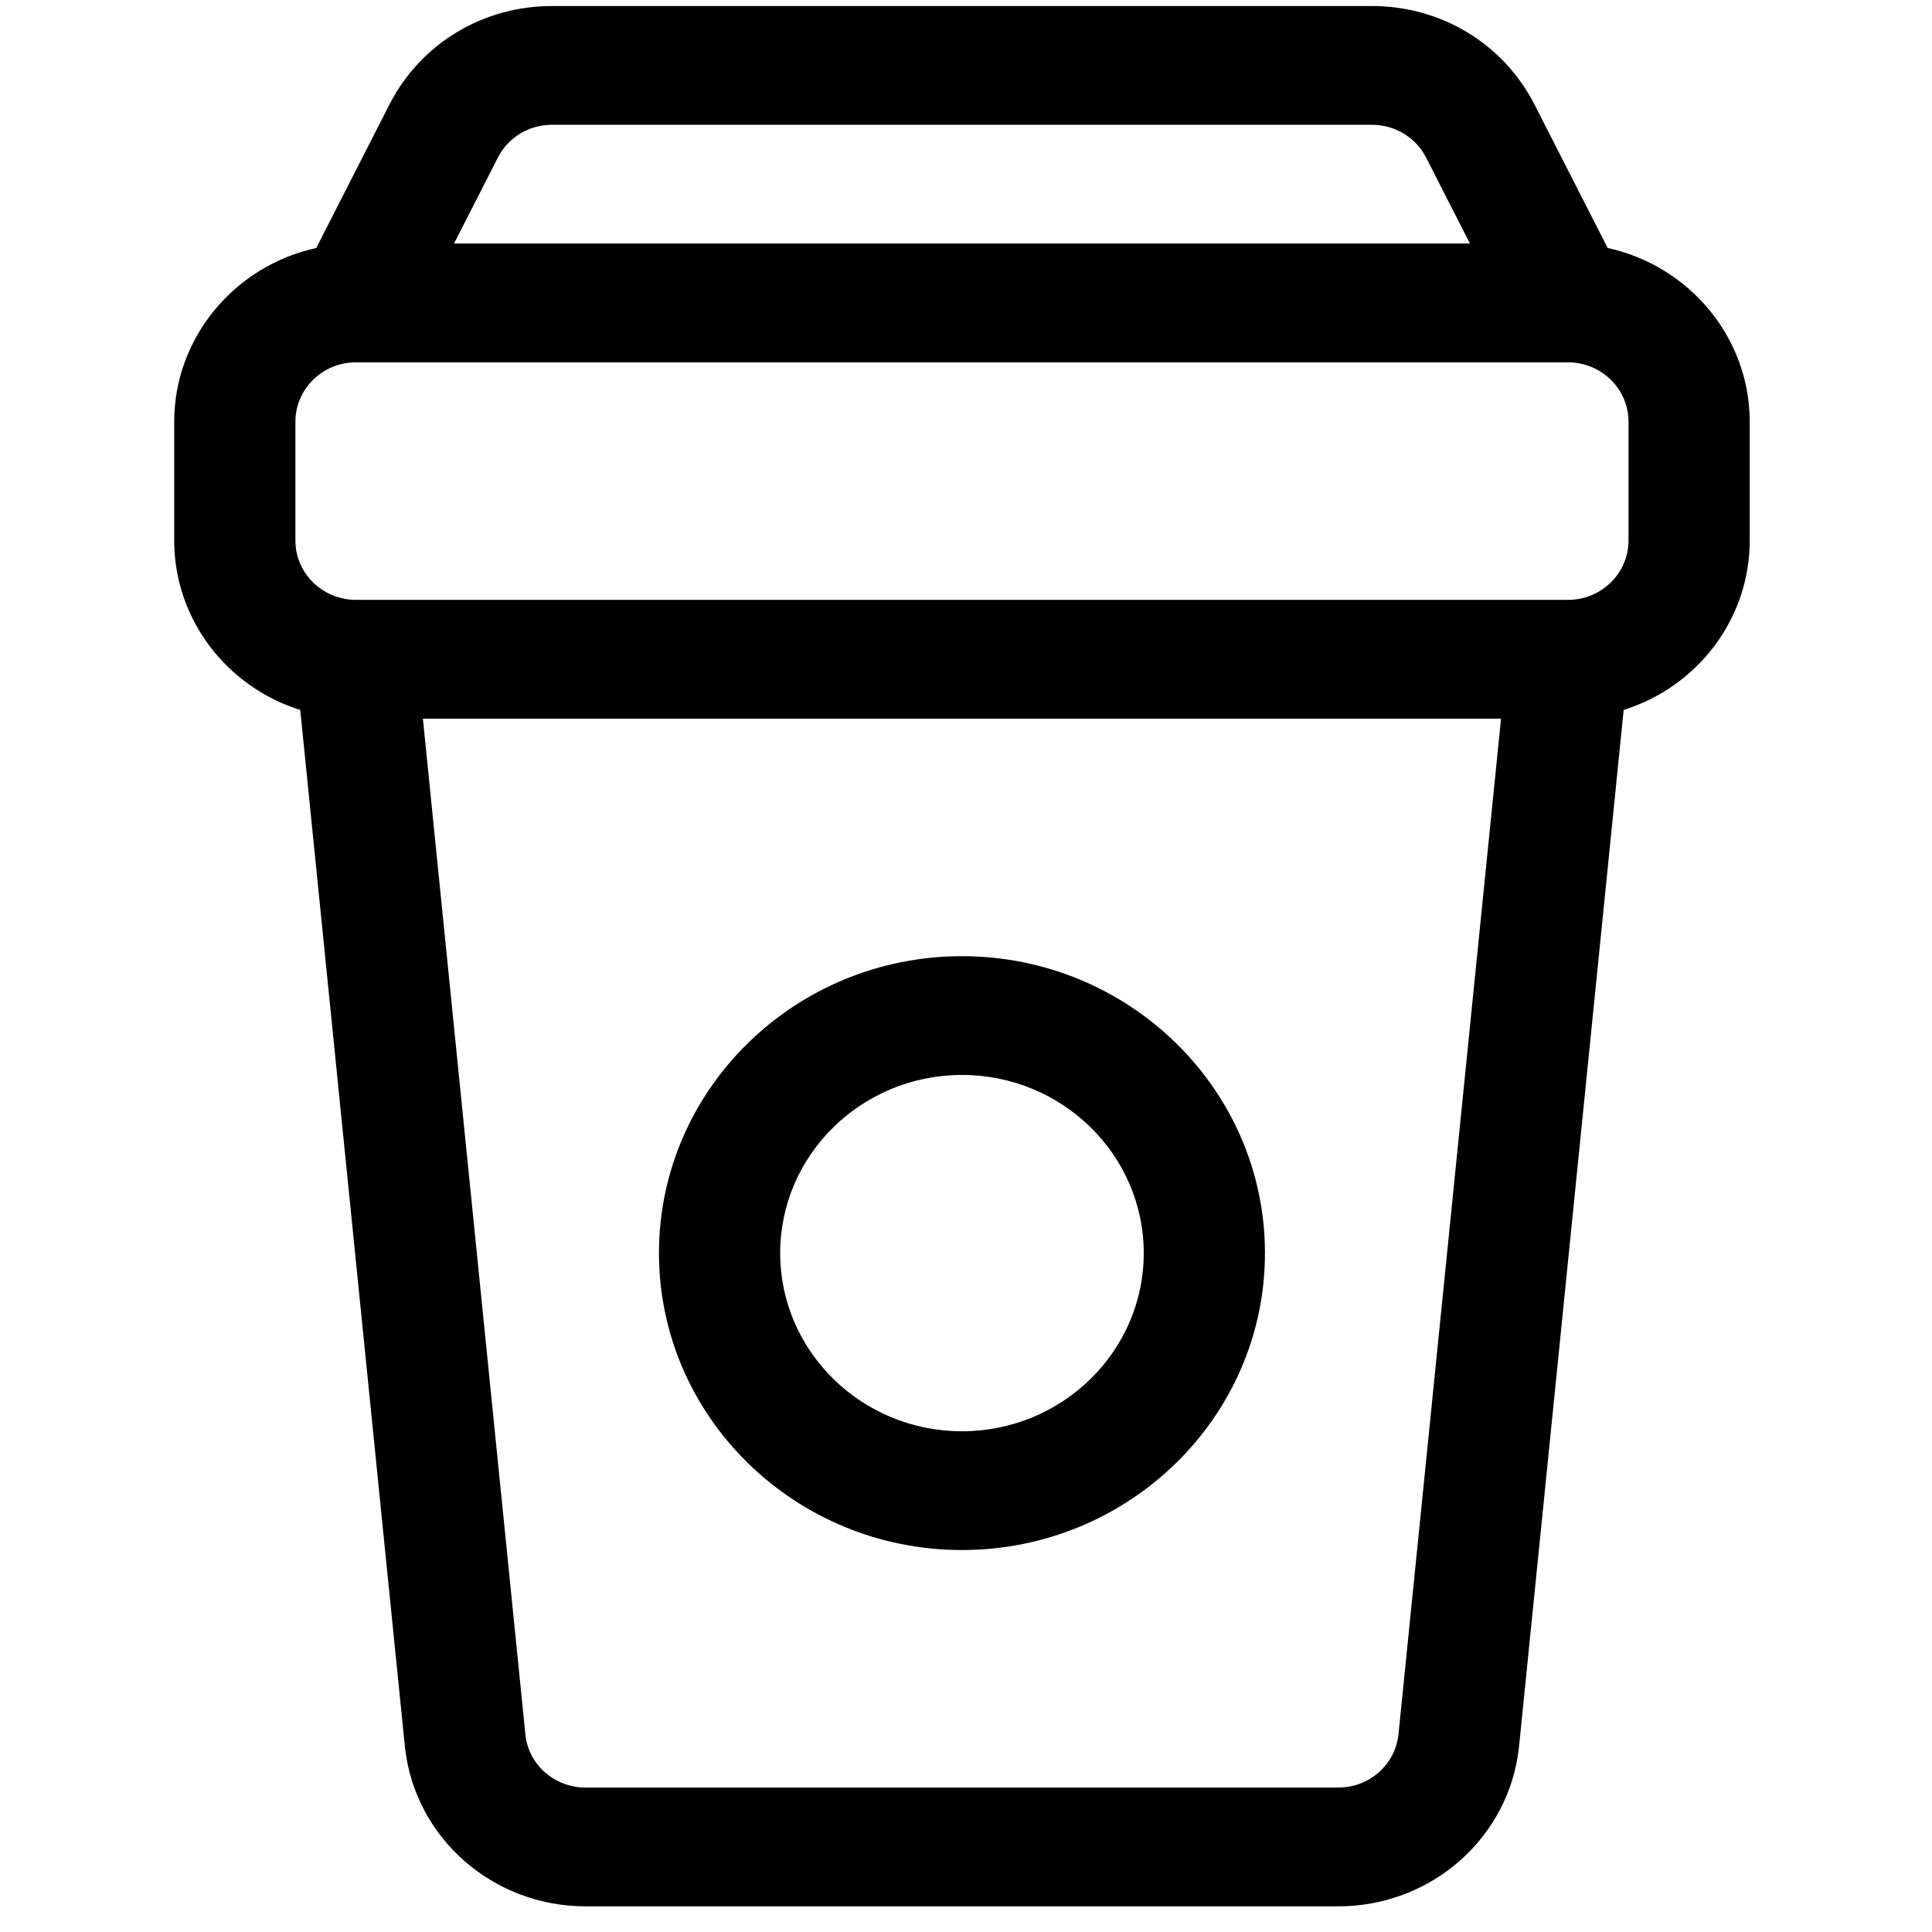 <svg width="61" height="61" viewBox="0 0 61 61" fill="none" xmlns="http://www.w3.org/2000/svg">
<g clip-path="url(#clip0_4133_699)">
<path d="M43.314 0.19C45.502 0.19 47.469 1.38 48.449 3.3L50.76 7.83C53.352 8.397 55.245 10.67 55.245 13.315V17.065C55.245 19.53 53.61 21.677 51.265 22.415C51.265 22.415 47.957 55.177 47.957 55.187C47.635 58.04 45.181 60.19 42.252 60.19H18.492C15.564 60.19 13.112 58.04 12.788 55.187L9.48 22.417C7.135 21.677 5.5 19.53 5.5 17.065V13.315C5.5 10.67 7.395 8.397 9.985 7.83L12.296 3.3C13.275 1.382 15.242 0.19 17.431 0.19H43.314ZM47.393 22.69H13.352L16.592 54.795C16.699 55.727 17.515 56.44 18.492 56.44H42.252C43.227 56.44 44.043 55.725 44.153 54.777L47.393 22.69ZM30.372 30.19C35.648 30.19 39.939 34.395 39.939 39.565C39.939 44.735 35.648 48.94 30.372 48.94C25.097 48.94 20.806 44.735 20.806 39.565C20.806 34.395 25.097 30.19 30.372 30.19ZM30.372 33.94C27.207 33.94 24.633 36.462 24.633 39.565C24.633 42.667 27.207 45.19 30.372 45.19C33.538 45.19 36.112 42.667 36.112 39.565C36.112 36.462 33.538 33.94 30.372 33.94ZM49.505 11.44H11.24C10.184 11.44 9.327 12.28 9.327 13.315V17.065C9.327 18.1 10.184 18.94 11.24 18.94H49.505C50.561 18.94 51.418 18.1 51.418 17.065V13.315C51.418 12.28 50.561 11.44 49.505 11.44ZM43.314 3.94H17.431C16.701 3.94 16.046 4.337 15.719 4.977L14.334 7.69H46.411L45.028 4.975C44.699 4.337 44.043 3.94 43.314 3.94Z" fill="black"/>
</g>
<defs>
<clipPath id="clip0_4133_699">
<rect width="60" height="60" fill="white" transform="translate(0.5 0.19)"/>
</clipPath>
</defs>
</svg>
